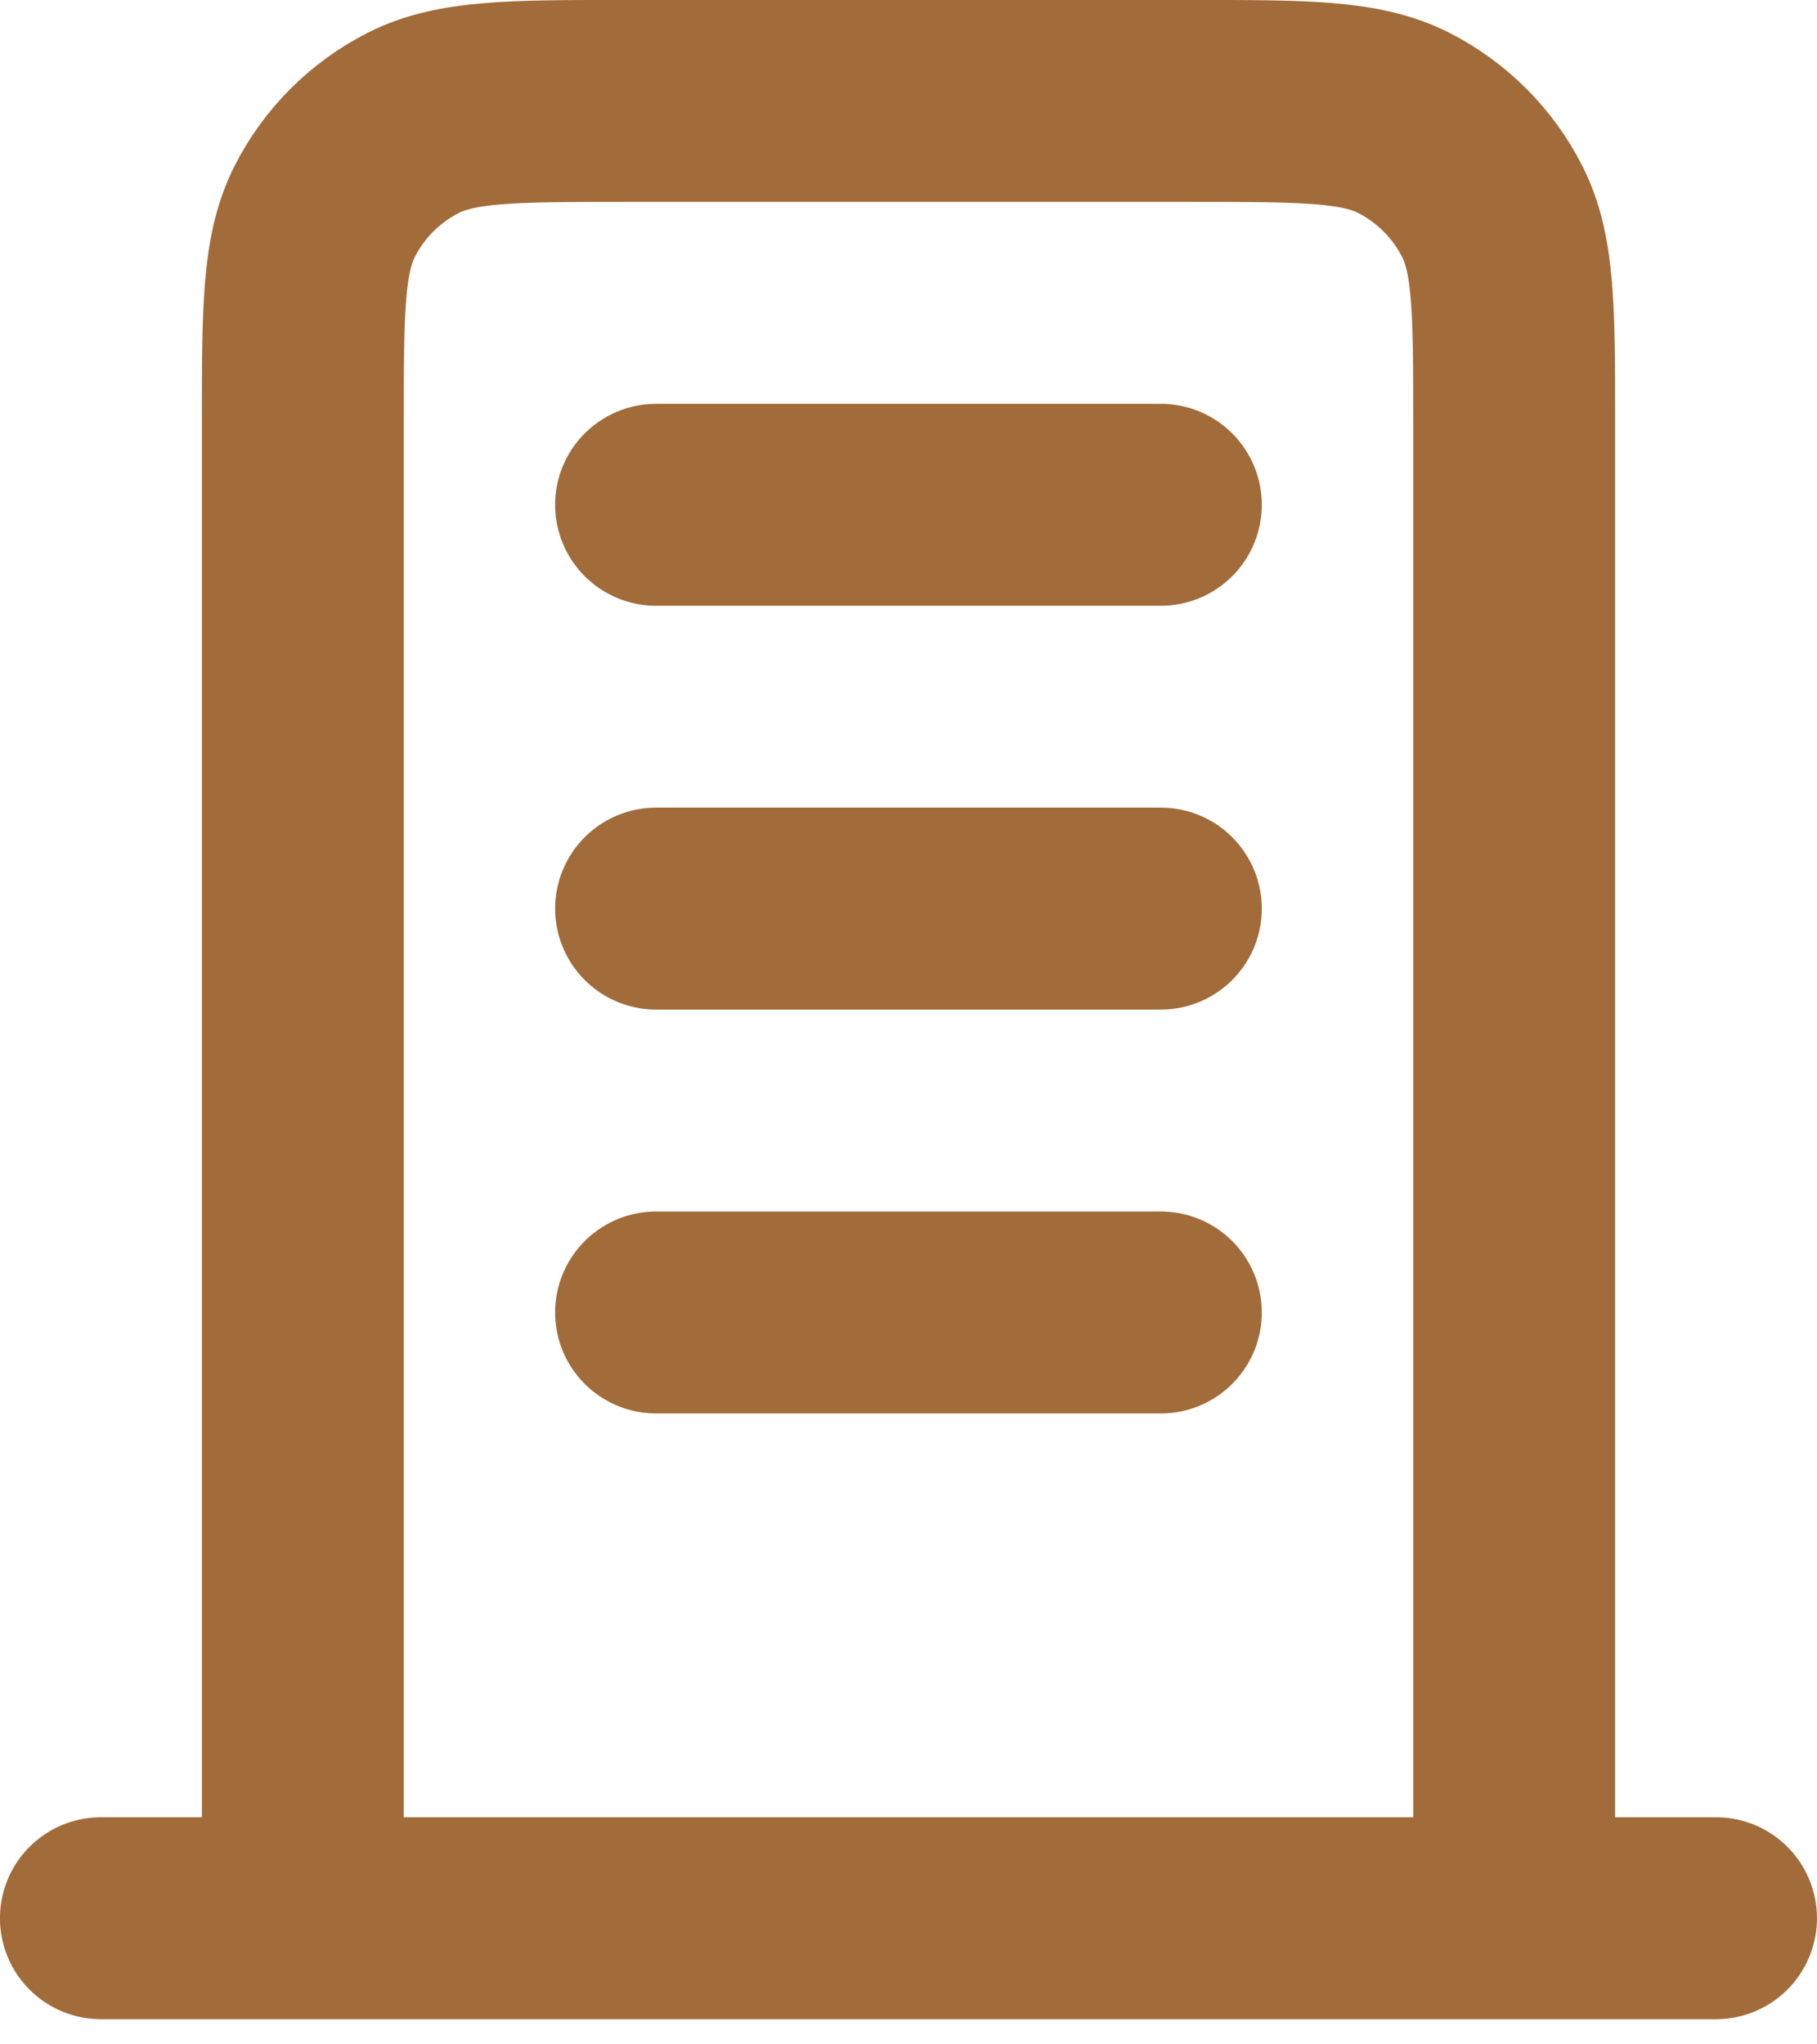 <svg width="24" height="27" viewBox="0 0 24 27" fill="none" xmlns="http://www.w3.org/2000/svg">
<path d="M8.666 6.667H15.333M8.666 12H15.333M8.666 17.334H15.333M20 25.334V5.6C20 4.107 20 3.36 19.709 2.79C19.453 2.288 19.045 1.88 18.544 1.624C17.973 1.333 17.227 1.333 15.733 1.333H8.266C6.773 1.333 6.026 1.333 5.456 1.624C4.954 1.88 4.546 2.288 4.29 2.79C4 3.36 4 4.107 4 5.6V25.334M22.666 25.334H1.333" stroke="#A26B3A" stroke-width="2.667" stroke-linecap="round" stroke-linejoin="round"/>
</svg>
